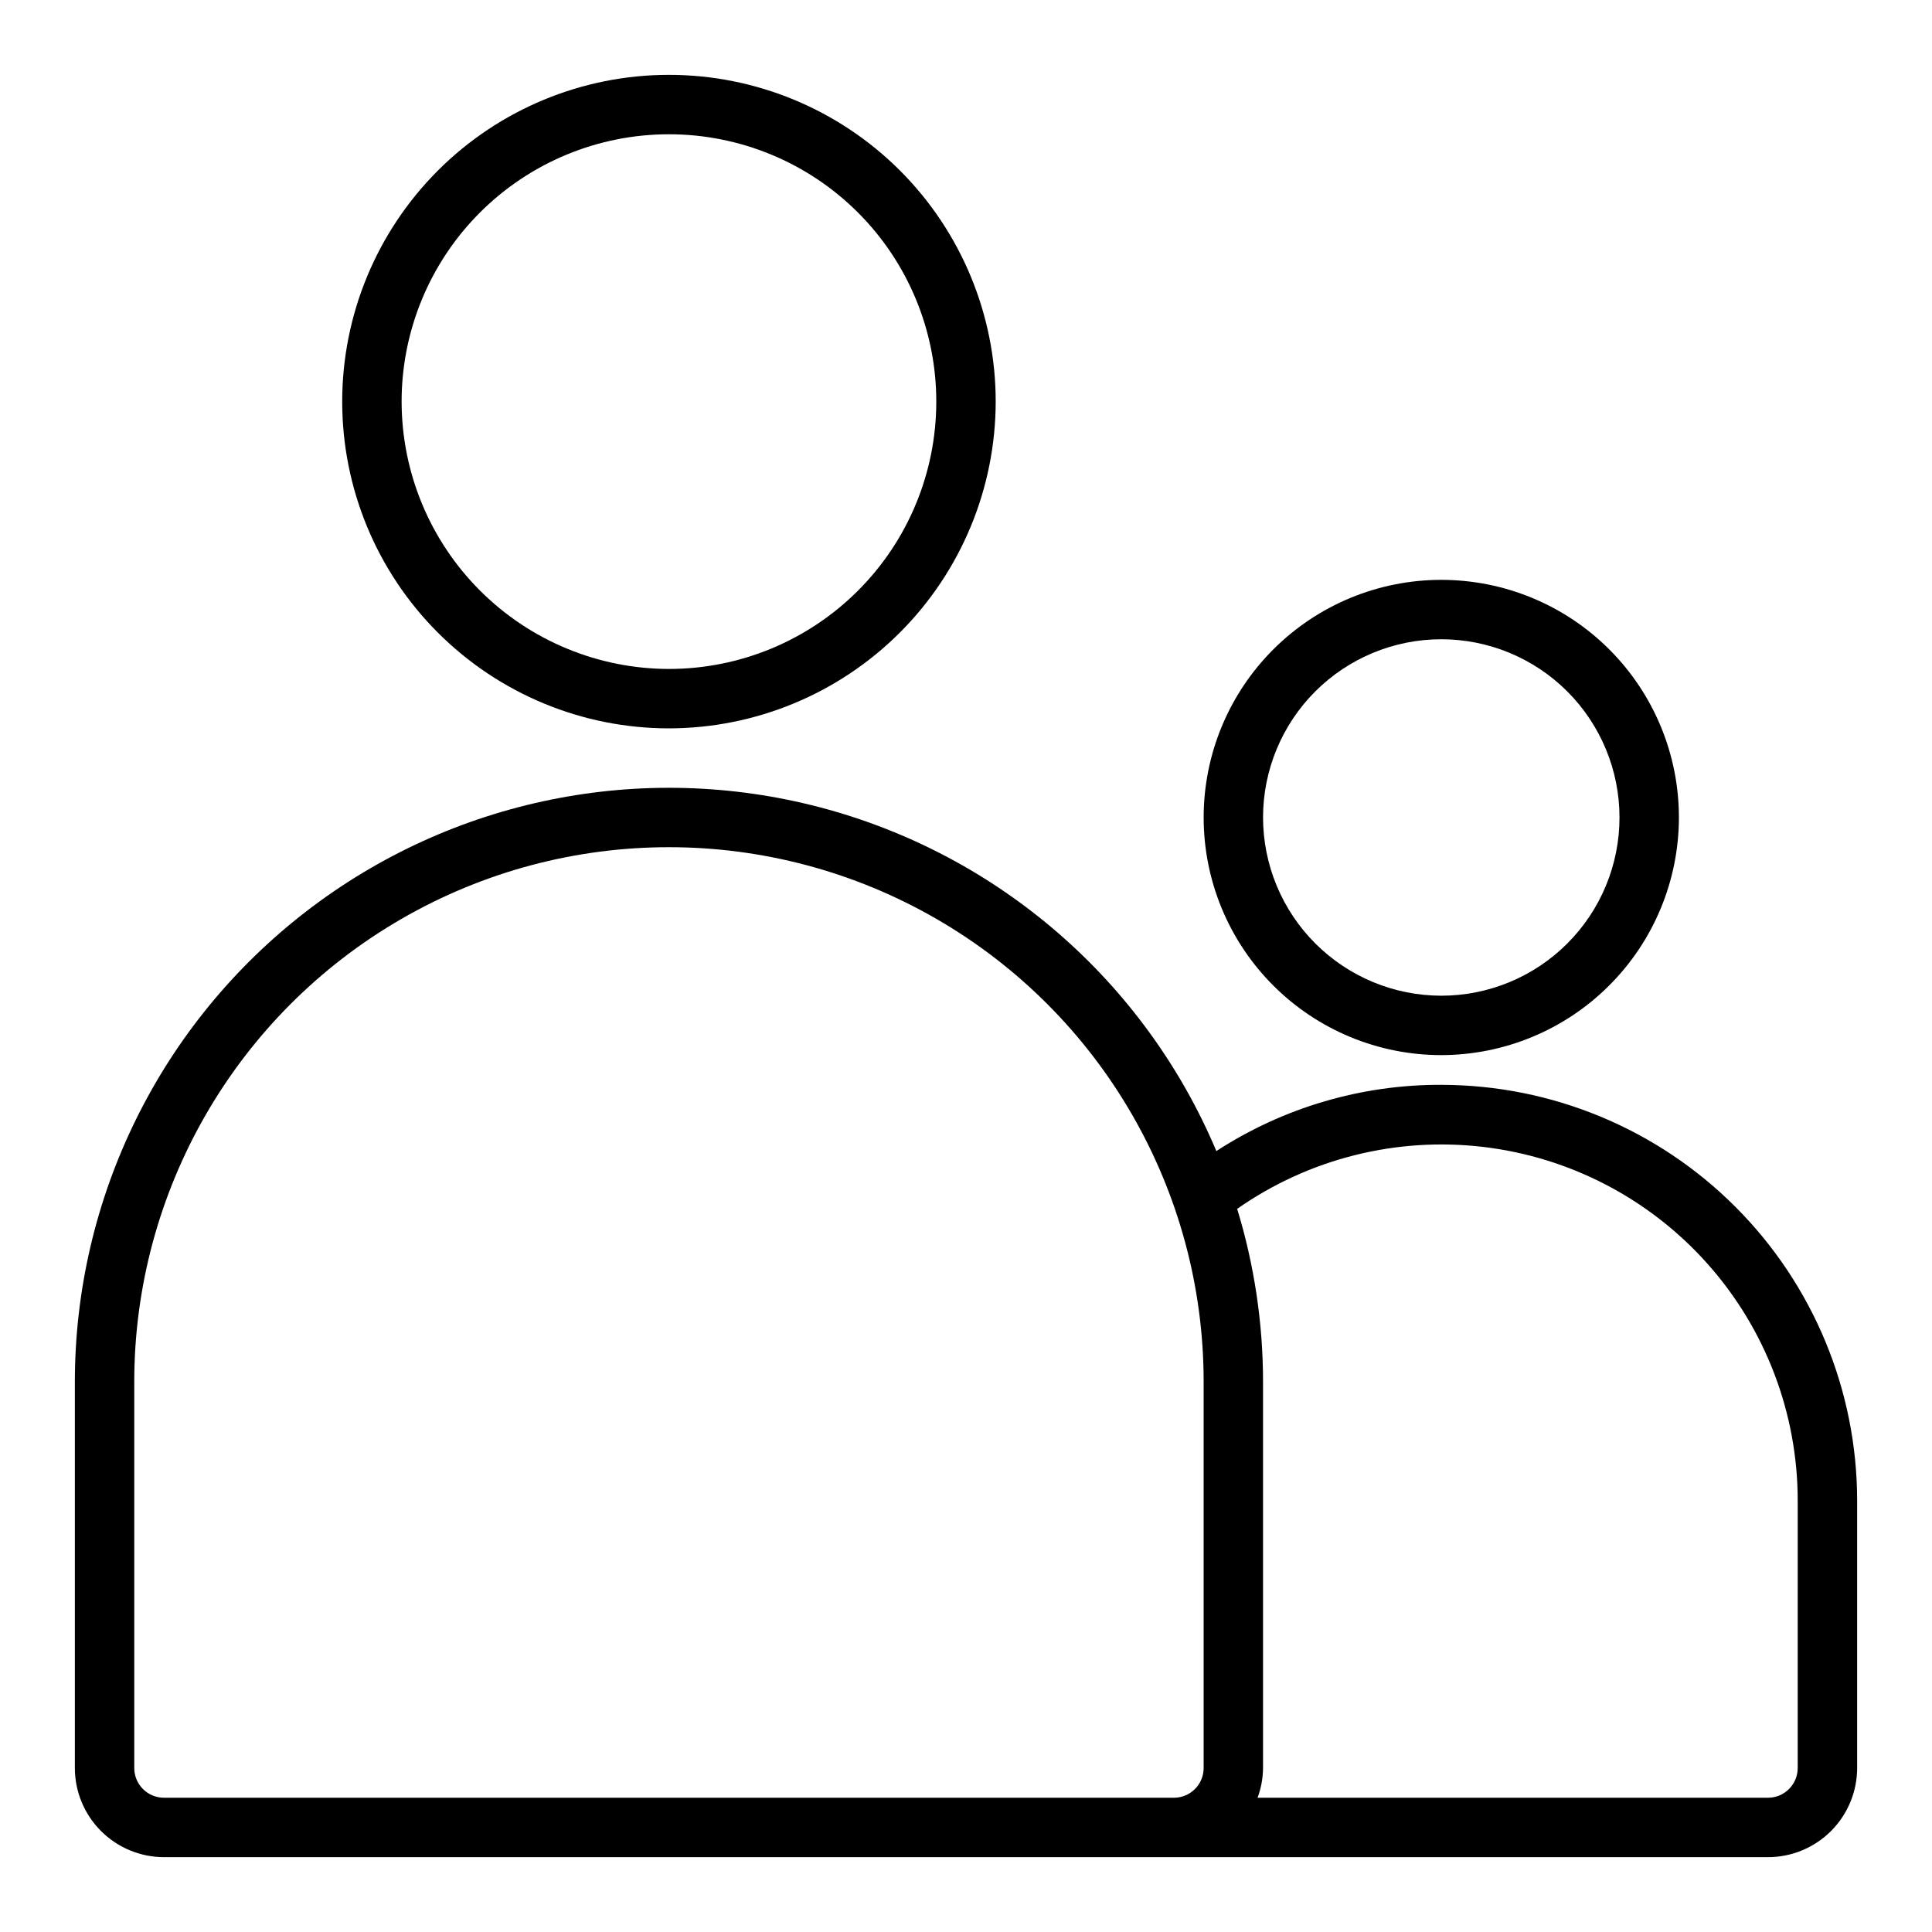 <?xml version="1.0" encoding="UTF-8"?>
<!-- Uploaded to: ICON Repo, www.svgrepo.com, Generator: ICON Repo Mixer Tools -->
<svg fill="#000000" width="800px" height="800px" version="1.1" viewBox="144 144 512 512" xmlns="http://www.w3.org/2000/svg">
 <g>
  <path d="m407.87 250.43c0-22.965-9.125-44.992-25.363-61.23-16.238-16.238-38.266-25.363-61.23-25.363s-44.988 9.125-61.23 25.363c-16.238 16.238-25.359 38.266-25.359 61.23 0 22.965 9.121 44.992 25.359 61.23 16.242 16.238 38.266 25.363 61.23 25.363 22.957-0.027 44.969-9.16 61.203-25.391 16.234-16.234 25.363-38.246 25.391-61.203zm-157.44 0c0-18.789 7.465-36.809 20.75-50.098 13.289-13.285 31.309-20.75 50.098-20.75 18.793 0 36.812 7.465 50.098 20.75 13.289 13.289 20.75 31.309 20.75 50.098 0 18.789-7.461 36.812-20.75 50.098-13.285 13.285-31.305 20.75-50.098 20.75-18.781-0.02-36.793-7.492-50.074-20.773s-20.754-31.289-20.773-50.074z"/>
  <path d="m525.95 431.49c-21.152-0.074-41.863 6.027-59.602 17.555-18.973-44.992-57.746-78.637-104.96-91.074-47.215-12.441-97.531-2.266-136.21 27.539-38.68 29.805-61.336 75.871-61.34 124.7v102.34c0.008 6.262 2.5 12.266 6.926 16.691 4.43 4.426 10.43 6.918 16.691 6.926h425.09c6.262-0.008 12.266-2.5 16.691-6.926s6.918-10.43 6.926-16.691v-70.848c-0.016-29.223-11.633-57.246-32.297-77.91-20.664-20.668-48.688-32.281-77.914-32.297zm-102.34 188.93h-236.16c-4.344-0.004-7.867-3.523-7.871-7.871v-102.34c0-50.625 27.008-97.402 70.848-122.71 43.84-25.309 97.855-25.309 141.7 0 43.844 25.312 70.852 72.09 70.852 122.71v102.34c-0.004 4.348-3.527 7.867-7.875 7.871zm196.8-7.871c-0.004 4.348-3.523 7.867-7.871 7.871h-135.27c0.934-2.519 1.422-5.184 1.449-7.871v-102.34c0-15.539-2.312-30.988-6.856-45.848 18.957-13.27 42.125-19.113 65.109-16.426 22.98 2.688 44.176 13.723 59.559 31.008s23.879 39.617 23.883 62.754z"/>
  <path d="m588.93 360.64c0-16.699-6.633-32.719-18.445-44.527-11.809-11.812-27.828-18.445-44.531-18.445-16.699 0-32.719 6.633-44.527 18.445-11.812 11.809-18.445 27.828-18.445 44.527 0 16.703 6.633 32.723 18.445 44.531 11.809 11.812 27.828 18.445 44.527 18.445 16.699-0.02 32.707-6.66 44.512-18.465 11.805-11.805 18.445-27.812 18.465-44.512zm-110.21 0c0-12.523 4.977-24.539 13.832-33.398 8.859-8.855 20.875-13.832 33.398-13.832 12.527 0 24.543 4.977 33.398 13.832 8.859 8.859 13.836 20.875 13.836 33.398 0 12.527-4.977 24.543-13.836 33.398-8.855 8.859-20.871 13.836-33.398 13.836-12.52-0.016-24.527-4.996-33.383-13.852-8.852-8.852-13.832-20.859-13.848-33.383z"/>
 </g>
</svg>